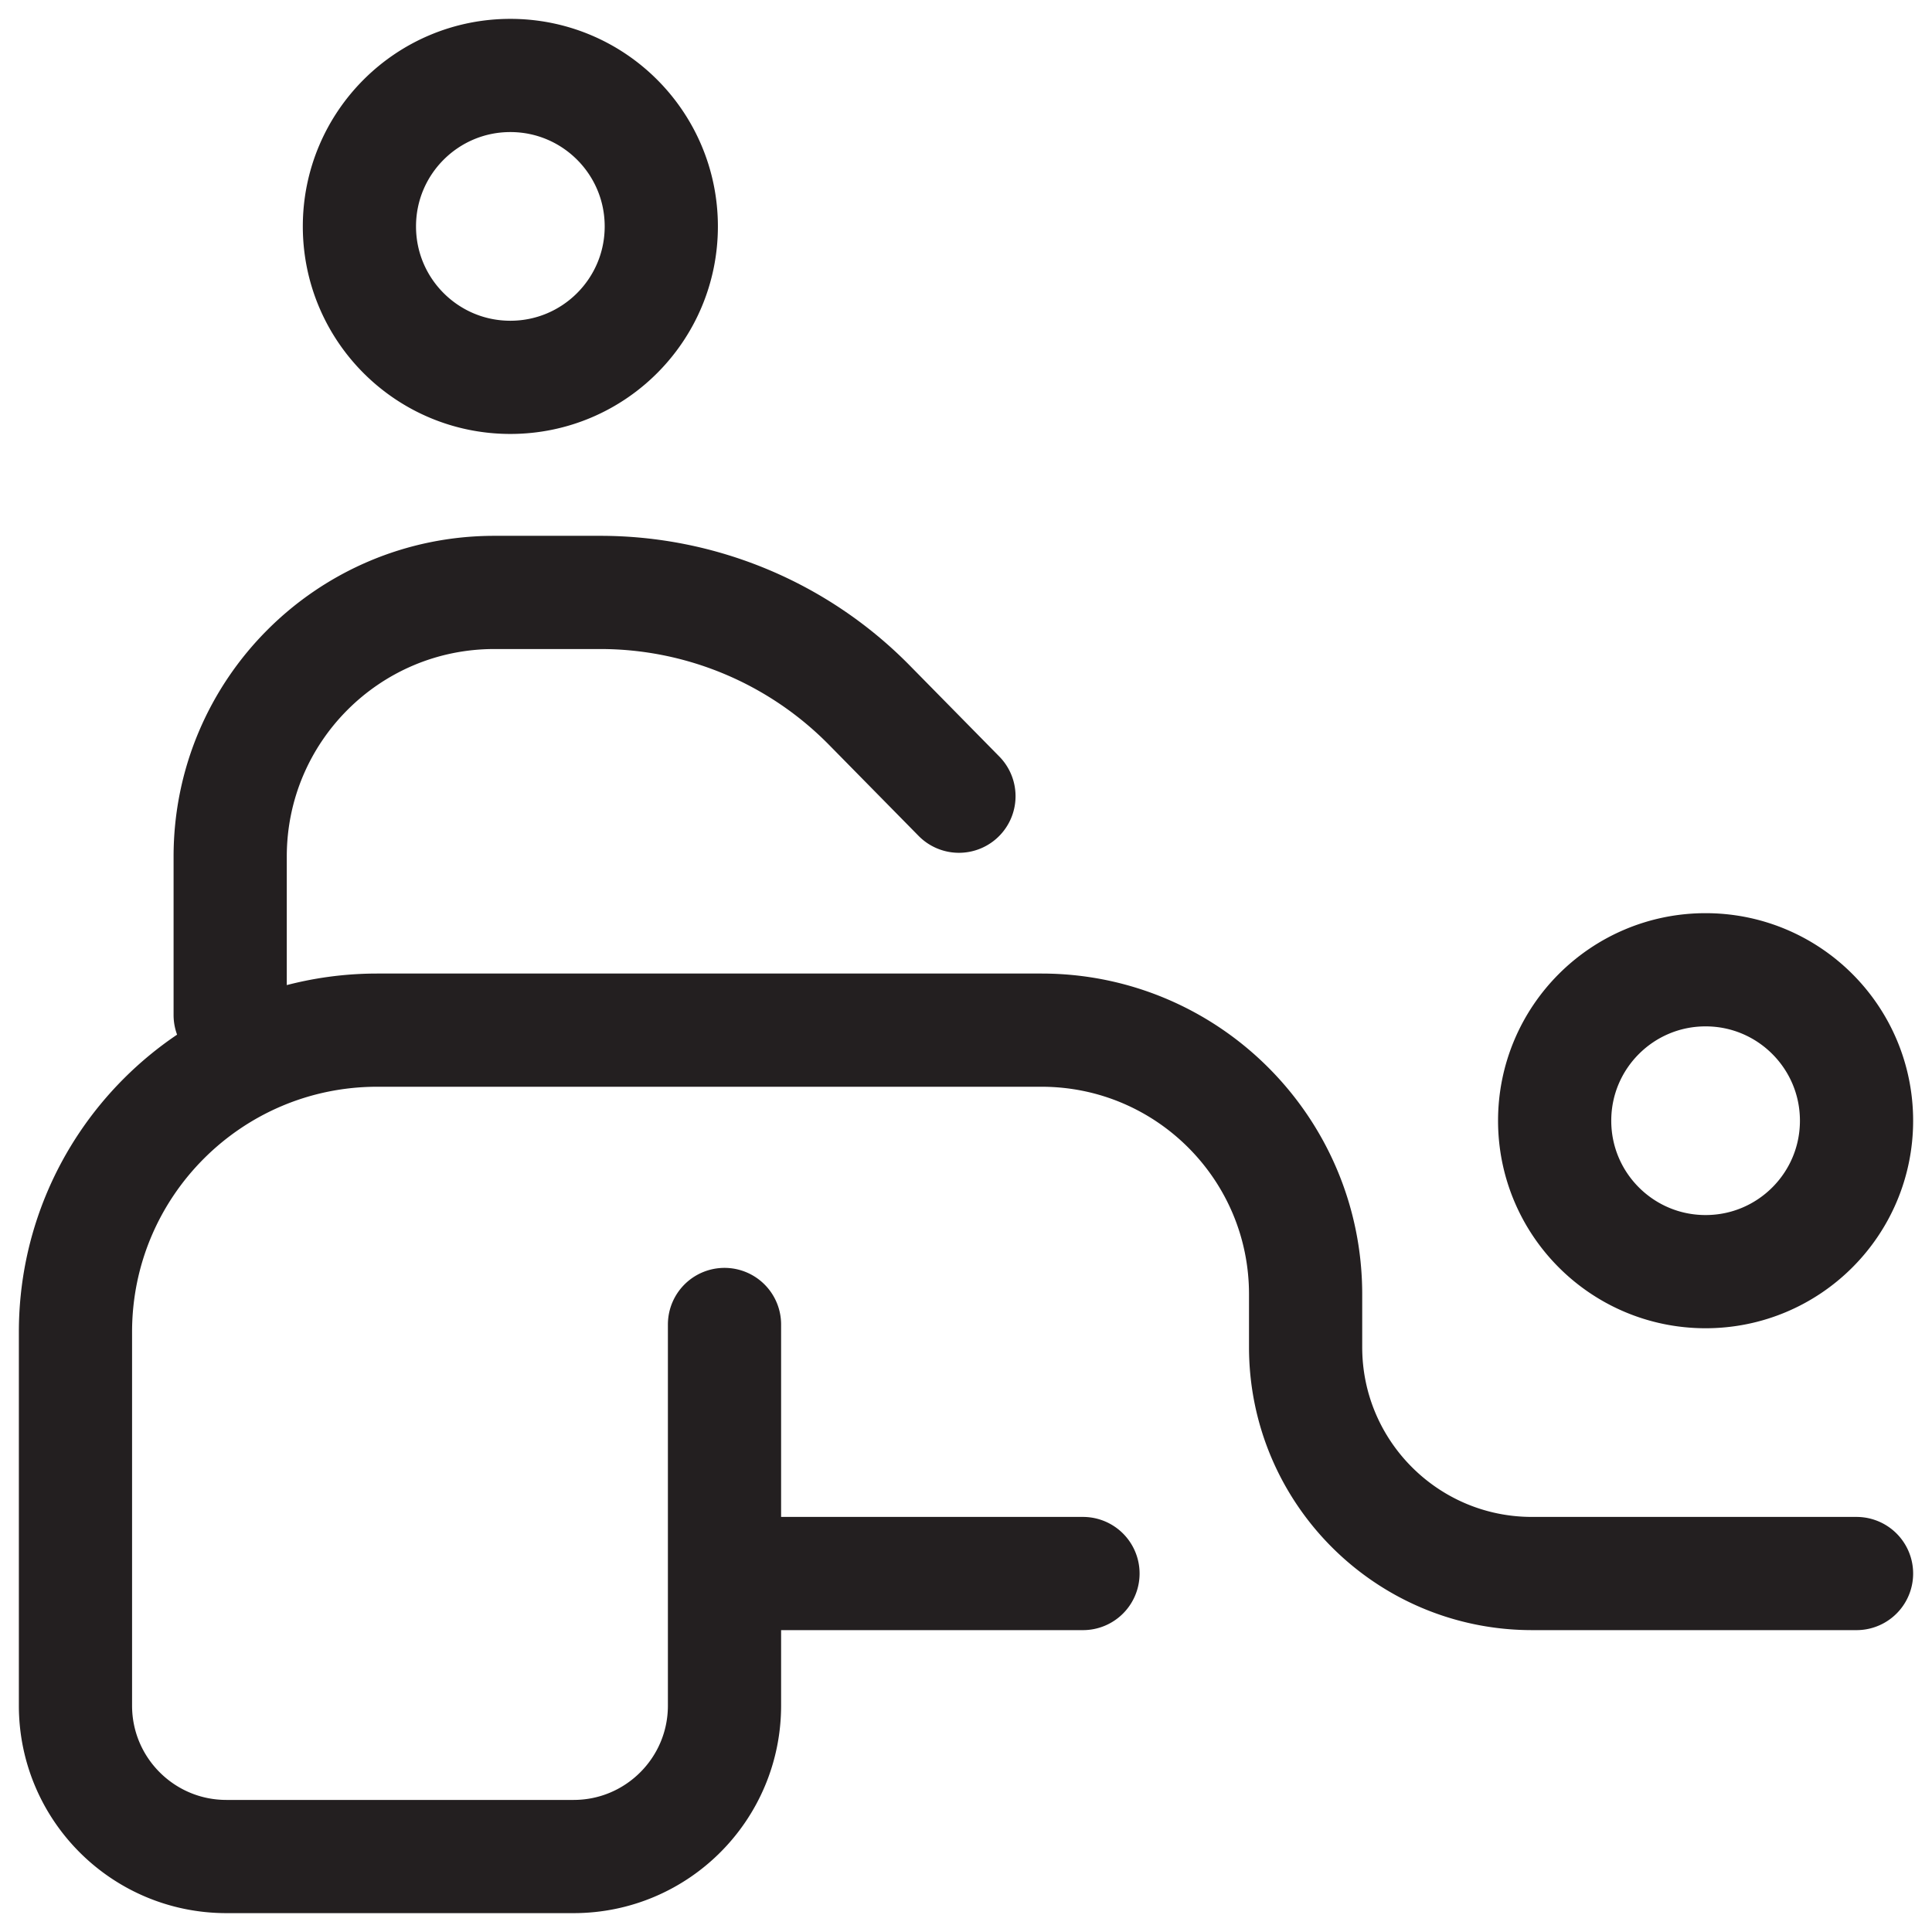 <?xml version="1.0" encoding="UTF-8"?> <svg xmlns="http://www.w3.org/2000/svg" xmlns:xlink="http://www.w3.org/1999/xlink" version="1.1" width="512" height="512" x="0" y="0" viewBox="0 0 512 512" style="enable-background:new 0 0 512 512" xml:space="preserve" class=""><g><path d="m254.129 211-23.744-24.133A99.998 99.998 0 0 0 159.102 157H131c-38.66 0-70 31.34-70 70v42m431 148h-86c-33.137 0-60-26.863-60-60v-14c0-38.66-31.34-70-70-70H100c-44.183 0-80 35.817-80 80v99c0 22.091 17.909 40 40 40h92c22.091 0 40-17.909 40-40V351m95 66h-86m251-80c-22.091 0-40-17.909-40-40s17.909-40 40-40 40 17.909 40 40-17.909 40-40 40zM135.25 20c-22.091 0-40 17.909-40 40s17.909 40 40 40 40-17.909 40-40-17.909-40-40-40z" style="stroke-width: 30; stroke-linecap: round; stroke-linejoin: round; stroke-miterlimit: 10;" fill="none" stroke="#231f20" stroke-width="30" stroke-linecap="round" stroke-linejoin="round" stroke-miterlimit="10" data-original="#000000" opacity="1"></path></g></svg> 